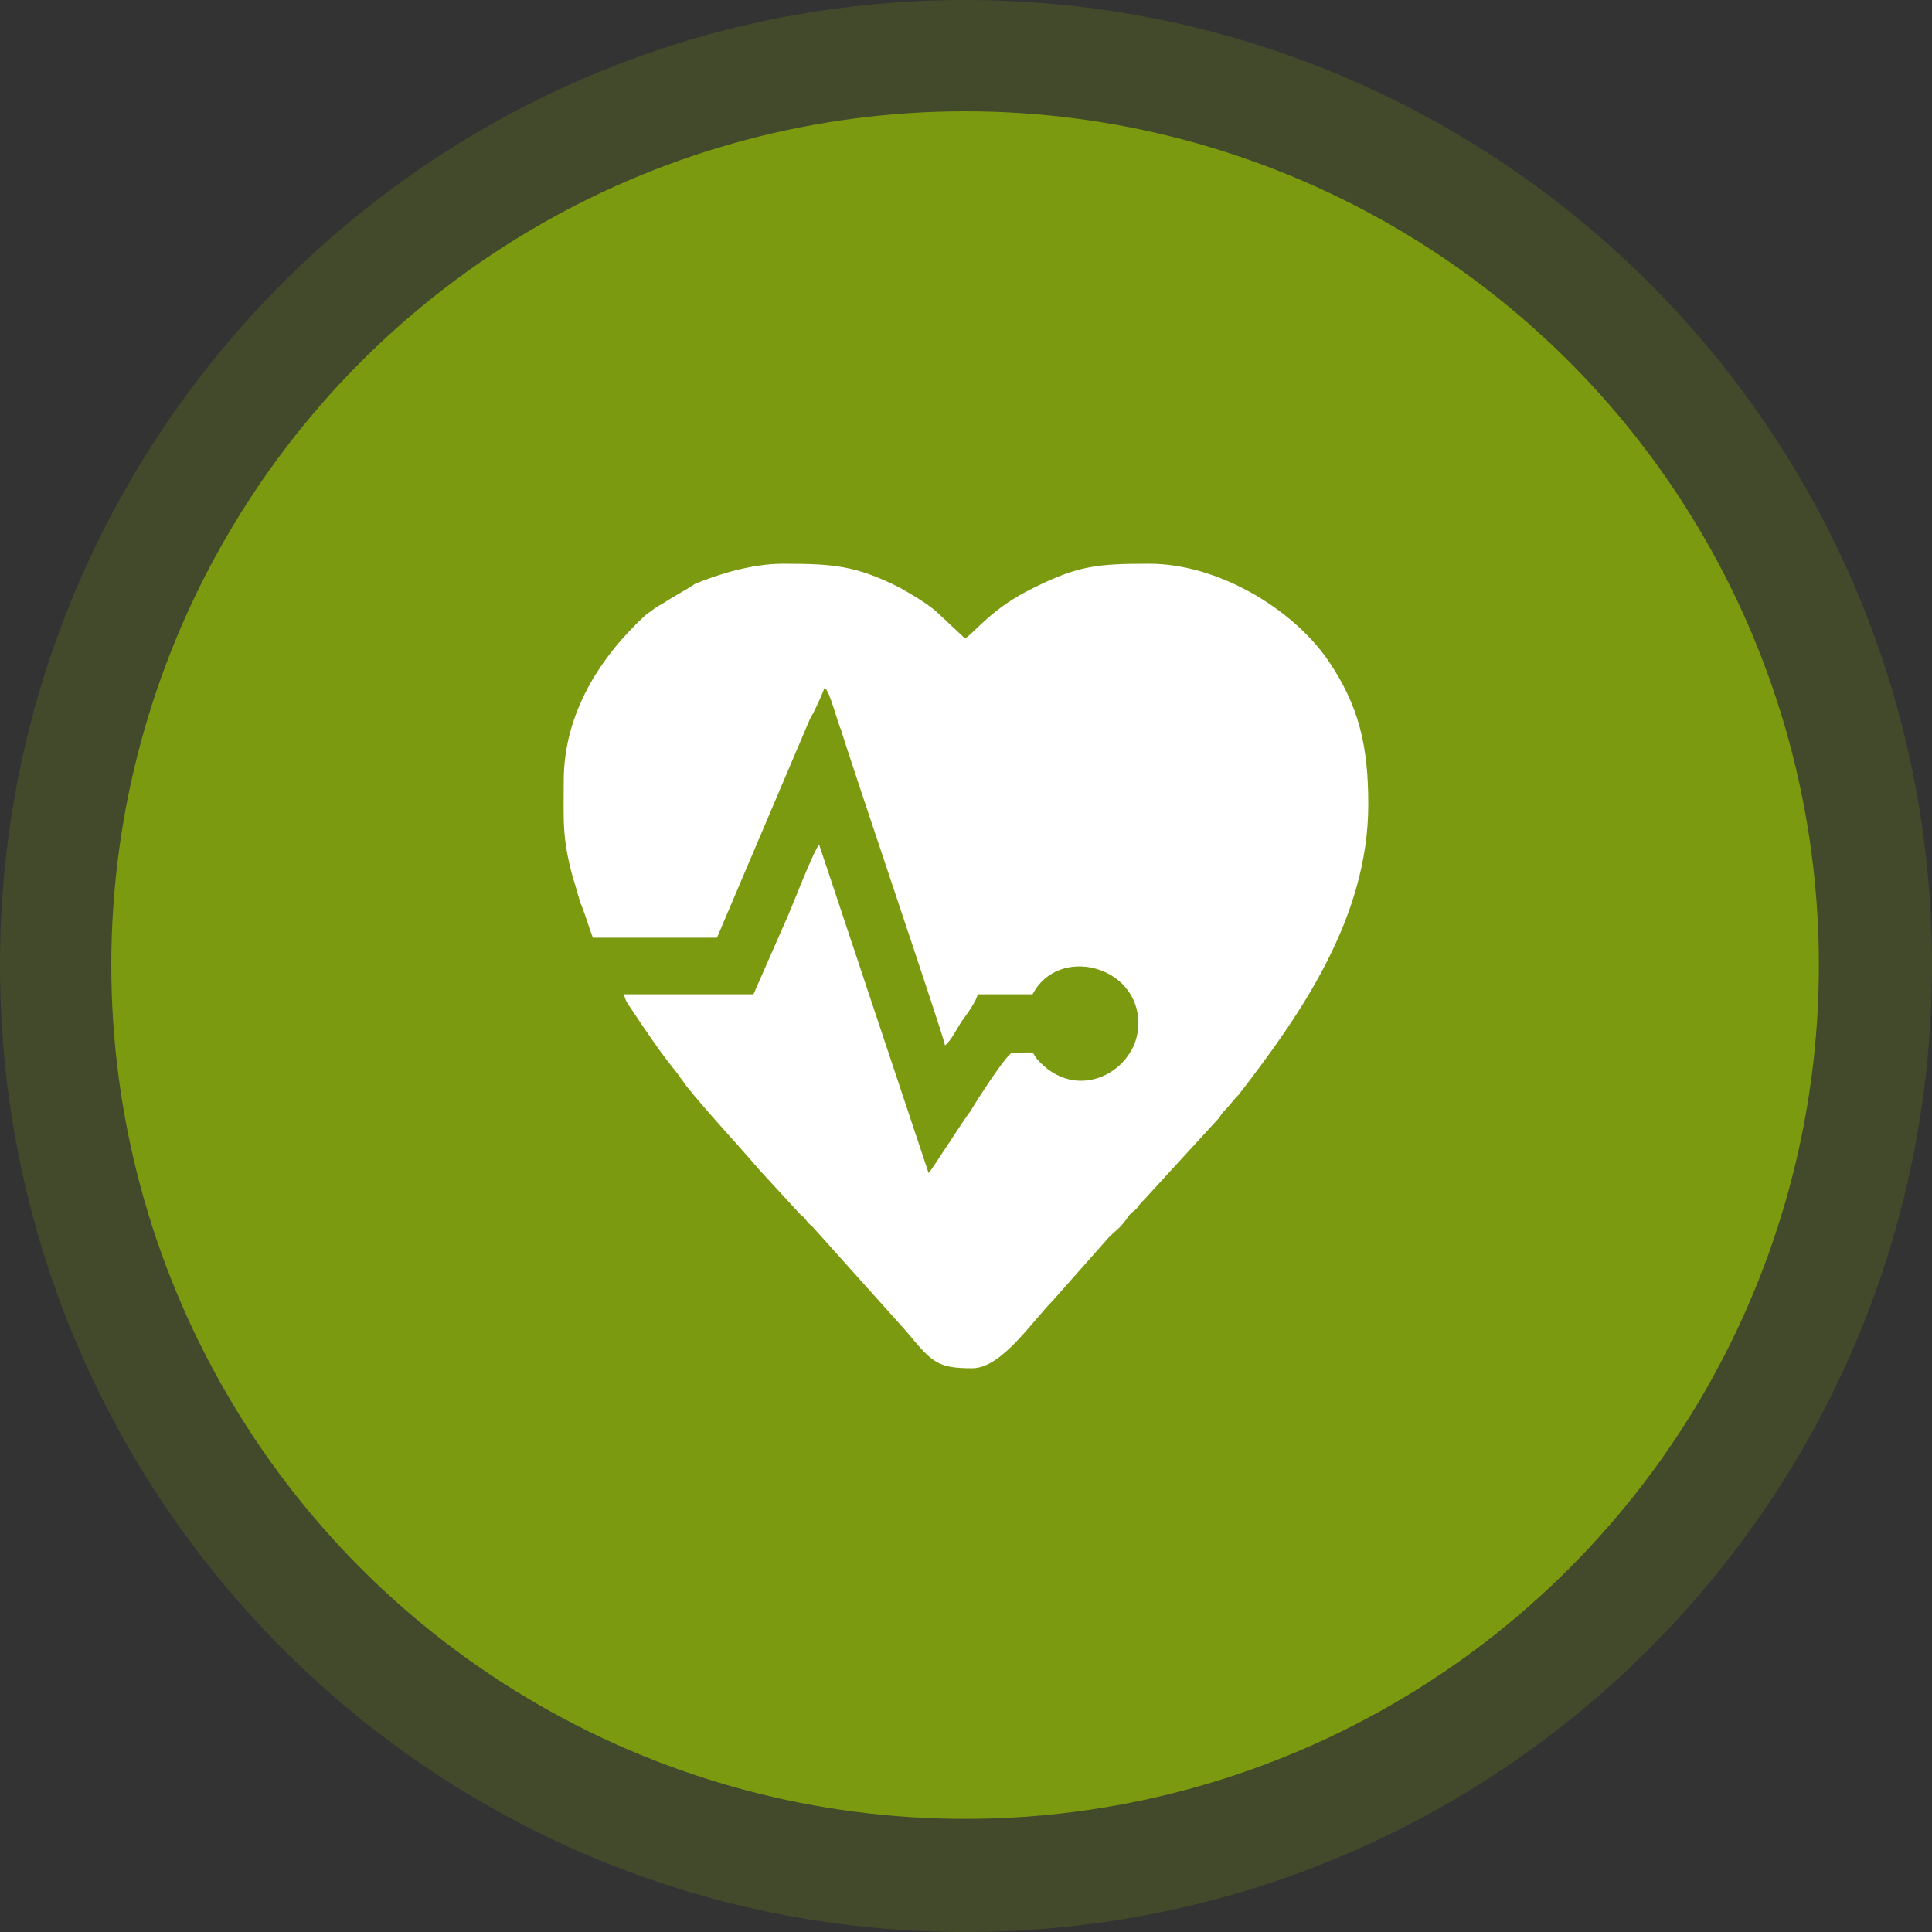 <?xml version="1.0" encoding="UTF-8"?>
<!DOCTYPE svg PUBLIC "-//W3C//DTD SVG 1.1//EN" "http://www.w3.org/Graphics/SVG/1.1/DTD/svg11.dtd">
<!-- Creator: CorelDRAW 2021 (64-Bit) -->
<svg xmlns="http://www.w3.org/2000/svg" xml:space="preserve" width="90px" height="90px" version="1.1" shape-rendering="geometricPrecision" text-rendering="geometricPrecision" image-rendering="optimizeQuality" fill-rule="evenodd" clip-rule="evenodd"
viewBox="0 0 10590 10590"
 xmlns:xlink="http://www.w3.org/1999/xlink"
 xmlns:xodm="http://www.corel.com/coreldraw/odm/2003">
 <rect x="0" y="0" width="10590" height="10590" fill="#333333" stroke="none"/>
 <g id="Layer_x0020_1">
  <circle fill="#7B9A0F" cx="5290" cy="5290" r="4680"/>
  <path fill="#7B9A0F" fill-opacity="0.22" d="M5290 0c2930,0 5300,2370 5300,5290 0,2930 -2370,5300 -5300,5300 -2920,0 -5290,-2370 -5290,-5300 0,-2920 2370,-5290 5290,-5290z"/>
  <path fill="white" d="M3090 4280c0,220 -10,310 50,530 20,60 30,110 50,160 20,50 40,120 60,170l680 0 510 -1200c30,-50 60,-120 80,-170 30,20 70,190 90,230 50,170 560,1670 570,1730 30,-20 70,-100 90,-130 30,-40 80,-110 90,-150l300 0c140,-270 580,-160 580,160 0,260 -340,450 -560,190 -30,-40 10,-30 -130,-30 -30,0 -220,300 -230,320 -40,50 -210,320 -230,340l-600 -1800c-30,30 -160,370 -180,410l-180 410 -710 0c10,40 20,50 40,80 80,120 160,240 250,350 20,30 30,40 50,70 120,150 290,330 400,460l230 250c30,20 30,40 60,60l520 580c140,170 170,200 360,200 160,0 330,-260 440,-370l310 -350c30,-30 60,-50 80,-80 20,-20 20,-30 40,-50 10,-10 30,-20 40,-40l440 -480c10,-10 10,-20 30,-40 30,-30 50,-60 80,-90 340,-440 710,-970 710,-1590 0,-320 -50,-540 -220,-790 -200,-290 -610,-530 -980,-530 -280,0 -390,10 -630,130 -230,110 -320,240 -380,280l-160 -150c-60,-50 -130,-90 -200,-130 -240,-120 -360,-130 -640,-130 -170,0 -360,60 -480,110 -60,40 -120,70 -180,110 -40,20 -60,40 -90,60 -250,230 -450,540 -450,910z"/>
 </g>
</svg>
